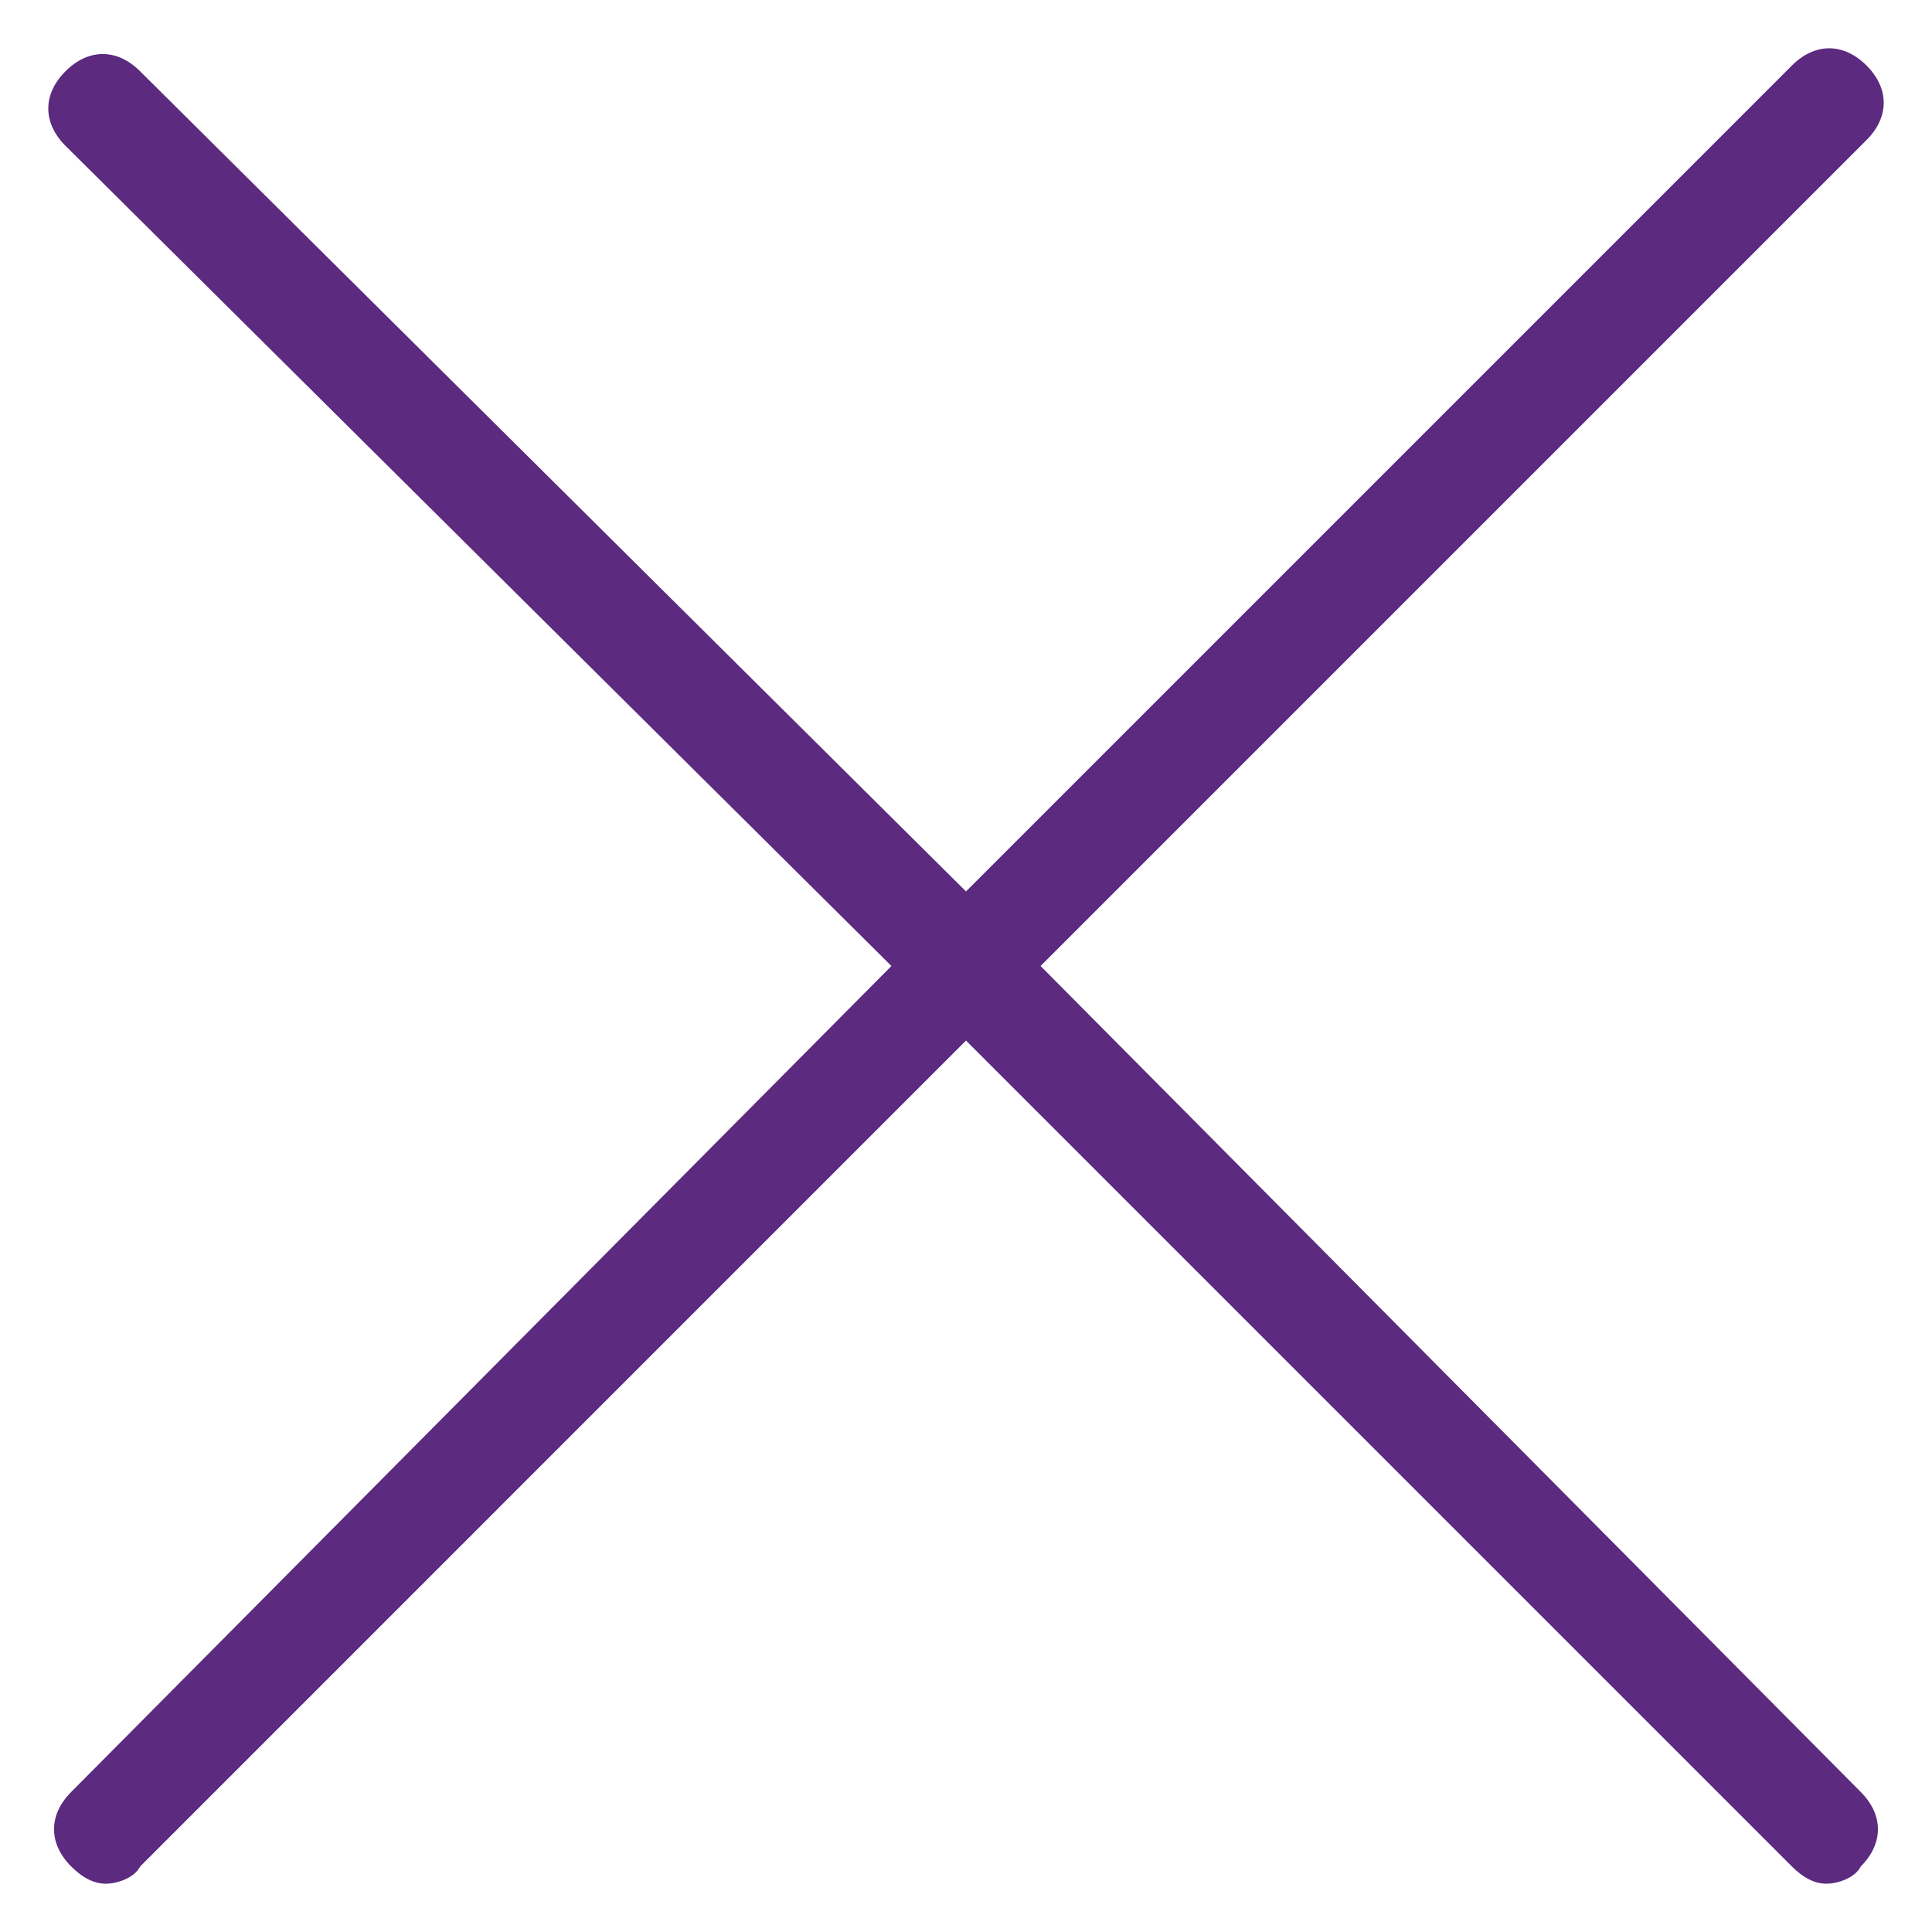 <?xml version="1.0" encoding="UTF-8"?><svg id="uuid-e8d05b38-e347-4453-976d-a551c8a8573b" xmlns="http://www.w3.org/2000/svg" viewBox="0 0 40 40"><path d="M21.544,20L38.644,2.9c.475-.475,.475-1.069,0-1.544-.475-.475-1.069-.475-1.544,0L20,18.456,2.9,1.475c-.475-.475-1.069-.475-1.544,0-.475,.475-.475,1.069,0,1.544L18.456,20,1.475,37.1c-.475,.475-.475,1.069,0,1.544,.237,.238,.475,.356,.713,.356s.594-.119,.713-.356L20,21.544l17.1,17.1c.238,.238,.475,.356,.712,.356s.594-.119,.712-.356c.475-.475,.475-1.069,0-1.544L21.544,20Z" fill="#5c2a7f"/></svg>